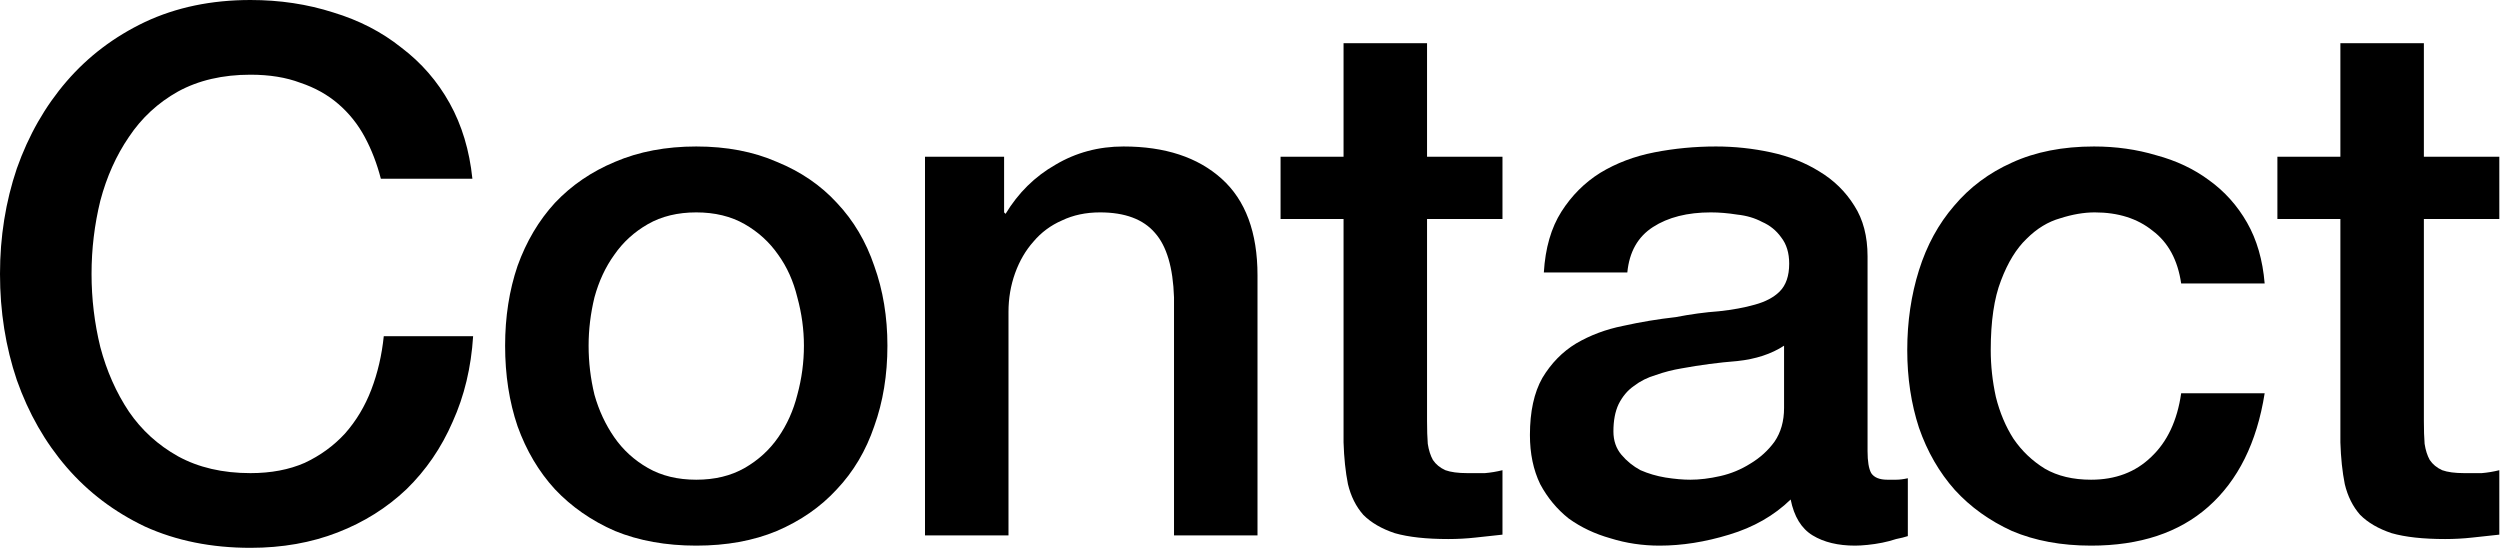 <svg width="507" height="112" viewBox="0 0 507 112" fill="none" xmlns="http://www.w3.org/2000/svg">
<path d="M461.856 31.785H474.63V8.763H491.562V31.785H506.861V44.41H491.562V85.404C491.562 87.186 491.612 88.721 491.711 90.008C491.909 91.296 492.255 92.385 492.75 93.276C493.345 94.167 494.186 94.86 495.275 95.356C496.365 95.751 497.85 95.95 499.731 95.95C500.92 95.95 502.108 95.95 503.296 95.95C504.484 95.851 505.672 95.653 506.861 95.356V108.426C504.979 108.624 503.147 108.822 501.365 109.02C499.583 109.218 497.751 109.317 495.87 109.317C491.414 109.317 487.799 108.921 485.027 108.129C482.353 107.238 480.225 106 478.64 104.416C477.155 102.732 476.115 100.653 475.521 98.177C475.026 95.702 474.729 92.88 474.63 89.711V44.41H461.856V31.785Z" fill="black"/>
<path d="M442.34 57.481C441.647 52.728 439.716 49.163 436.547 46.787C433.478 44.311 429.566 43.073 424.813 43.073C422.635 43.073 420.308 43.469 417.833 44.262C415.357 44.955 413.08 46.341 411 48.42C408.921 50.401 407.188 53.223 405.802 56.886C404.415 60.451 403.722 65.155 403.722 70.997C403.722 74.165 404.069 77.334 404.762 80.503C405.554 83.671 406.742 86.493 408.327 88.969C410.01 91.444 412.139 93.474 414.713 95.058C417.288 96.544 420.407 97.286 424.071 97.286C429.022 97.286 433.082 95.751 436.25 92.682C439.518 89.612 441.548 85.305 442.34 79.76H459.272C457.688 89.761 453.876 97.435 447.835 102.782C441.894 108.03 433.973 110.654 424.071 110.654C418.031 110.654 412.684 109.664 408.03 107.683C403.475 105.604 399.613 102.831 396.444 99.366C393.276 95.801 390.85 91.593 389.167 86.741C387.582 81.889 386.79 76.641 386.79 70.997C386.79 65.254 387.582 59.857 389.167 54.807C390.751 49.757 393.127 45.4 396.296 41.737C399.464 37.974 403.376 35.053 408.03 32.973C412.783 30.795 418.328 29.706 424.665 29.706C429.121 29.706 433.329 30.3 437.29 31.488C441.35 32.577 444.914 34.261 447.984 36.538C451.153 38.816 453.727 41.687 455.707 45.153C457.688 48.618 458.876 52.728 459.272 57.481H442.34Z" fill="black"/>
<path d="M378.74 91.494C378.74 93.573 378.988 95.058 379.483 95.95C380.077 96.841 381.166 97.286 382.751 97.286C383.246 97.286 383.84 97.286 384.533 97.286C385.226 97.286 386.018 97.187 386.909 96.989V108.723C386.315 108.921 385.523 109.119 384.533 109.317C383.642 109.614 382.701 109.862 381.711 110.06C380.721 110.258 379.731 110.406 378.74 110.505C377.75 110.604 376.908 110.654 376.215 110.654C372.75 110.654 369.878 109.961 367.601 108.575C365.323 107.188 363.838 104.762 363.145 101.297C359.778 104.564 355.619 106.941 350.668 108.426C345.816 109.911 341.113 110.654 336.558 110.654C333.092 110.654 329.775 110.159 326.607 109.169C323.438 108.277 320.616 106.941 318.141 105.158C315.764 103.277 313.833 100.95 312.348 98.177C310.962 95.306 310.269 91.989 310.269 88.226C310.269 83.473 311.11 79.611 312.794 76.641C314.576 73.67 316.853 71.343 319.626 69.66C322.497 67.977 325.666 66.788 329.132 66.095C332.696 65.303 336.261 64.709 339.826 64.313C342.895 63.719 345.816 63.323 348.589 63.125C351.361 62.828 353.787 62.382 355.867 61.788C358.045 61.194 359.729 60.303 360.917 59.114C362.204 57.827 362.848 55.946 362.848 53.47C362.848 51.292 362.303 49.51 361.214 48.123C360.224 46.737 358.936 45.697 357.352 45.004C355.867 44.212 354.184 43.717 352.302 43.519C350.421 43.222 348.638 43.073 346.955 43.073C342.202 43.073 338.291 44.063 335.221 46.044C332.152 48.024 330.419 51.094 330.023 55.253H313.091C313.388 50.302 314.576 46.192 316.655 42.925C318.735 39.657 321.359 37.033 324.527 35.053C327.795 33.072 331.459 31.686 335.518 30.894C339.578 30.102 343.737 29.706 347.995 29.706C351.758 29.706 355.471 30.102 359.135 30.894C362.798 31.686 366.066 32.973 368.937 34.756C371.908 36.538 374.284 38.865 376.067 41.737C377.849 44.509 378.74 47.925 378.74 51.985V91.494ZM361.808 70.106C359.234 71.789 356.065 72.829 352.302 73.225C348.539 73.522 344.777 74.017 341.014 74.71C339.232 75.007 337.499 75.453 335.815 76.047C334.132 76.542 332.647 77.284 331.36 78.275C330.072 79.166 329.033 80.404 328.241 81.988C327.547 83.473 327.201 85.305 327.201 87.483C327.201 89.365 327.745 90.949 328.835 92.236C329.924 93.524 331.211 94.563 332.696 95.356C334.281 96.049 335.964 96.544 337.746 96.841C339.628 97.138 341.311 97.286 342.796 97.286C344.678 97.286 346.708 97.039 348.886 96.544C351.064 96.049 353.094 95.207 354.976 94.019C356.956 92.831 358.59 91.345 359.877 89.563C361.164 87.681 361.808 85.404 361.808 82.731V70.106Z" fill="black"/>
<path d="M259.698 31.785H272.472V8.763H289.404V31.785H304.702V44.41H289.404V85.404C289.404 87.186 289.454 88.721 289.553 90.008C289.751 91.296 290.097 92.385 290.592 93.276C291.186 94.167 292.028 94.86 293.117 95.356C294.206 95.751 295.692 95.95 297.573 95.95C298.761 95.95 299.95 95.95 301.138 95.95C302.326 95.851 303.514 95.653 304.702 95.356V108.426C302.821 108.624 300.989 108.822 299.207 109.02C297.425 109.218 295.593 109.317 293.711 109.317C289.255 109.317 285.641 108.921 282.869 108.129C280.195 107.238 278.066 106 276.482 104.416C274.997 102.732 273.957 100.653 273.363 98.177C272.868 95.702 272.571 92.88 272.472 89.711V44.41H259.698V31.785Z" fill="black"/>
<path d="M187.59 31.785H203.631V43.073L203.928 43.37C206.503 39.113 209.869 35.795 214.028 33.419C218.187 30.944 222.791 29.706 227.841 29.706C236.258 29.706 242.892 31.884 247.744 36.241C252.596 40.598 255.022 47.133 255.022 55.847V108.575H238.09V60.303C237.892 54.263 236.604 49.906 234.228 47.232C231.851 44.46 228.138 43.073 223.088 43.073C220.217 43.073 217.642 43.618 215.365 44.707C213.087 45.697 211.156 47.133 209.572 49.014C207.988 50.797 206.75 52.926 205.859 55.401C204.968 57.877 204.522 60.501 204.522 63.273V108.575H187.59V31.785Z" fill="black"/>
<path d="M141.203 110.654C135.063 110.654 129.568 109.664 124.716 107.683C119.963 105.604 115.903 102.782 112.536 99.217C109.269 95.653 106.744 91.395 104.962 86.444C103.278 81.493 102.437 76.047 102.437 70.106C102.437 64.263 103.278 58.867 104.962 53.916C106.744 48.965 109.269 44.707 112.536 41.142C115.903 37.578 119.963 34.805 124.716 32.825C129.568 30.745 135.063 29.706 141.203 29.706C147.342 29.706 152.788 30.745 157.541 32.825C162.393 34.805 166.452 37.578 169.72 41.142C173.087 44.707 175.612 48.965 177.295 53.916C179.077 58.867 179.969 64.263 179.969 70.106C179.969 76.047 179.077 81.493 177.295 86.444C175.612 91.395 173.087 95.653 169.72 99.217C166.452 102.782 162.393 105.604 157.541 107.683C152.788 109.664 147.342 110.654 141.203 110.654ZM141.203 97.286C144.965 97.286 148.233 96.494 151.005 94.91C153.778 93.326 156.055 91.246 157.838 88.672C159.62 86.097 160.907 83.226 161.7 80.057C162.591 76.789 163.036 73.472 163.036 70.106C163.036 66.838 162.591 63.57 161.7 60.303C160.907 57.035 159.62 54.163 157.838 51.688C156.055 49.114 153.778 47.034 151.005 45.45C148.233 43.865 144.965 43.073 141.203 43.073C137.44 43.073 134.172 43.865 131.4 45.45C128.627 47.034 126.35 49.114 124.567 51.688C122.785 54.163 121.448 57.035 120.557 60.303C119.765 63.57 119.369 66.838 119.369 70.106C119.369 73.472 119.765 76.789 120.557 80.057C121.448 83.226 122.785 86.097 124.567 88.672C126.35 91.246 128.627 93.326 131.4 94.91C134.172 96.494 137.44 97.286 141.203 97.286Z" fill="black"/>
<path d="M77.235 36.241C76.443 33.171 75.354 30.349 73.967 27.775C72.581 25.2 70.799 22.972 68.62 21.091C66.442 19.21 63.867 17.774 60.897 16.784C58.025 15.694 54.659 15.15 50.797 15.15C45.153 15.15 40.251 16.289 36.093 18.566C32.033 20.843 28.716 23.913 26.141 27.775C23.567 31.538 21.636 35.845 20.348 40.697C19.16 45.549 18.566 50.5 18.566 55.55C18.566 60.6 19.16 65.551 20.348 70.403C21.636 75.255 23.567 79.611 26.141 83.473C28.716 87.236 32.033 90.256 36.093 92.533C40.251 94.811 45.153 95.95 50.797 95.95C54.956 95.95 58.619 95.257 61.788 93.87C64.957 92.385 67.68 90.404 69.957 87.929C72.234 85.355 74.017 82.384 75.304 79.017C76.591 75.651 77.433 72.037 77.829 68.175H95.95C95.553 74.512 94.167 80.305 91.791 85.553C89.513 90.801 86.394 95.356 82.433 99.217C78.473 102.98 73.819 105.901 68.472 107.98C63.125 110.06 57.233 111.1 50.797 111.1C42.875 111.1 35.746 109.664 29.409 106.792C23.171 103.822 17.873 99.811 13.516 94.761C9.159 89.711 5.793 83.82 3.416 77.086C1.139 70.353 0 63.174 0 55.55C0 48.024 1.139 40.895 3.416 34.162C5.793 27.428 9.159 21.537 13.516 16.487C17.873 11.437 23.171 7.426 29.409 4.456C35.746 1.485 42.875 0 50.797 0C56.738 0 62.333 0.842 67.581 2.525C72.829 4.109 77.433 6.486 81.394 9.654C85.454 12.724 88.721 16.487 91.197 20.943C93.672 25.398 95.207 30.498 95.801 36.241H77.235Z" fill="black"/>
</svg>
